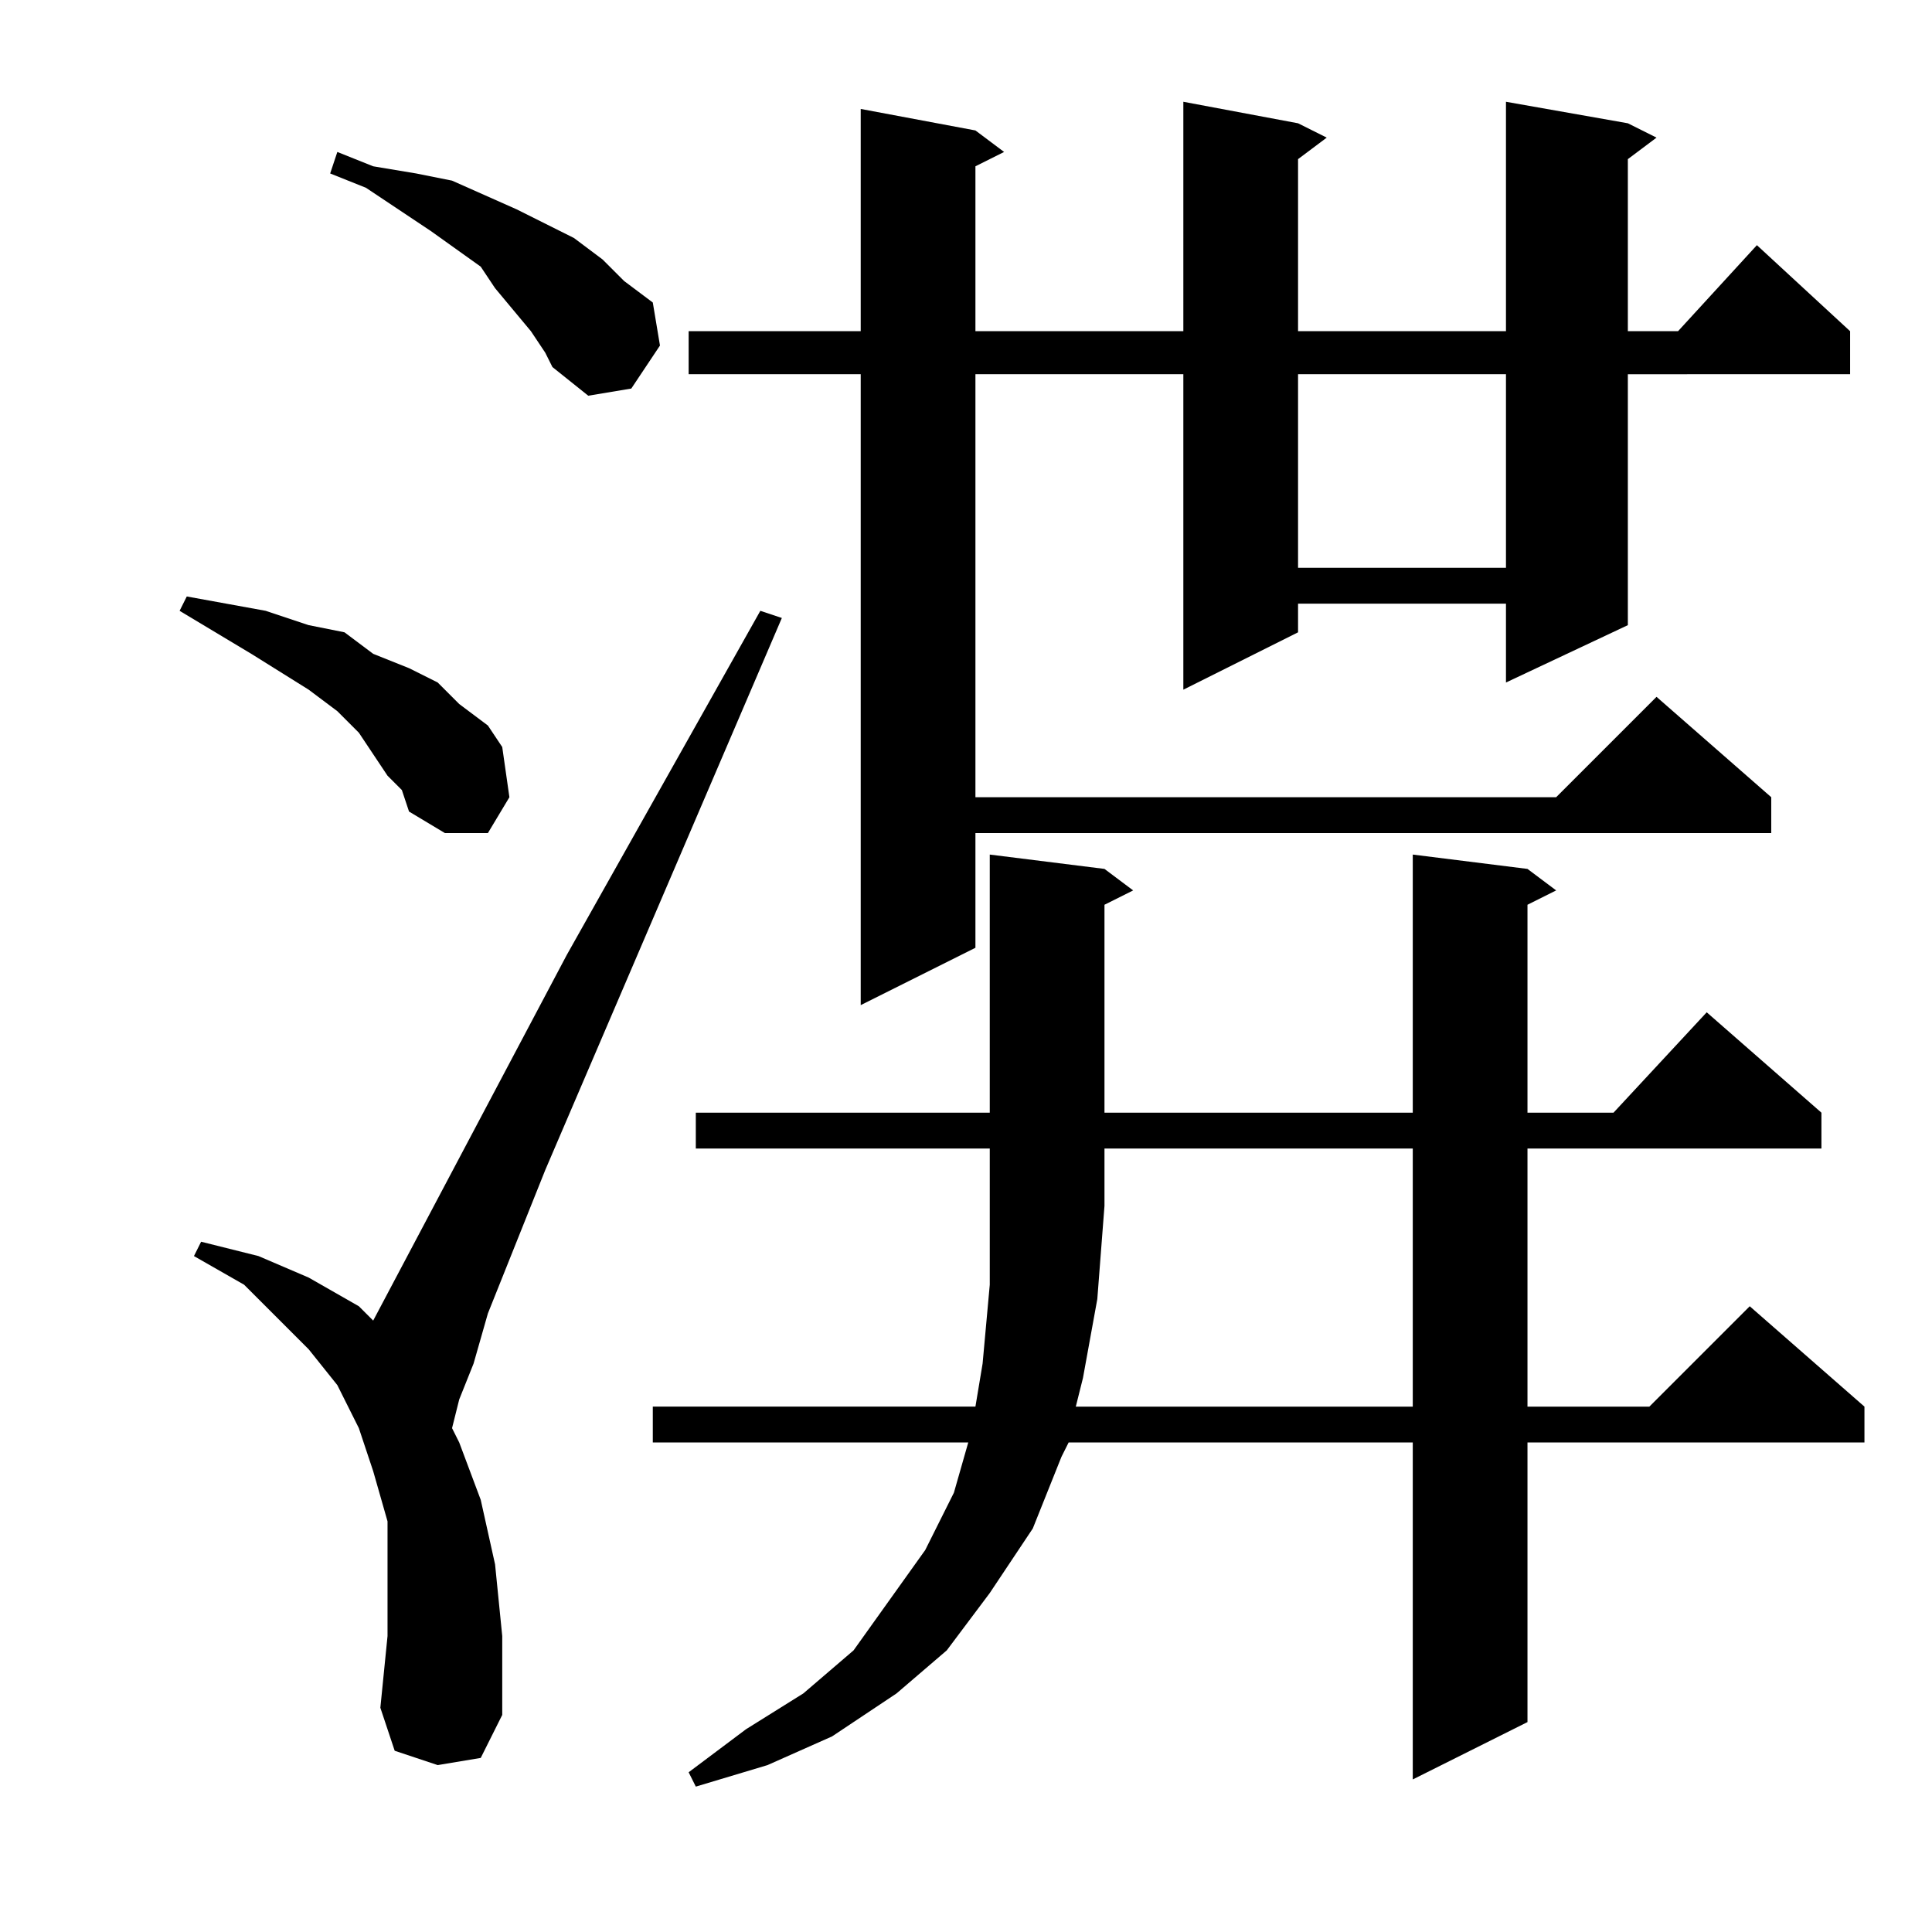 <?xml version="1.0" encoding="utf-8"?>
<!-- Generator: Adobe Illustrator 16.0.0, SVG Export Plug-In . SVG Version: 6.00 Build 0)  -->
<!DOCTYPE svg PUBLIC "-//W3C//DTD SVG 1.1//EN" "http://www.w3.org/Graphics/SVG/1.1/DTD/svg11.dtd">
<svg version="1.1" id="图层_1" xmlns="http://www.w3.org/2000/svg" xmlns:xlink="http://www.w3.org/1999/xlink" x="0px" y="0px"
	 width="1000px" height="1000px" viewBox="0 0 1000 1000" enable-background="new 0 0 1000 1000" xml:space="preserve">
<path d="M200.582,401.504l-7.422-11.133l-7.422-11.133l-11.133-11.133l-14.844-11.133l-29.688-18.555l-18.555-11.133l-18.555-11.133
	l3.711-7.422l40.82,7.422l22.266,7.422l18.555,3.711l14.844,11.133l18.555,7.422l14.844,7.422l11.133,11.133l14.844,11.133
	l7.422,11.133l3.711,25.977l-11.133,18.555H230.27l-18.555-11.133l-3.711-11.133L200.582,401.504z M226.559,913.613l-22.266-7.422
	l-7.422-22.266l3.711-37.109v-29.688v-29.688l-7.422-25.977l-7.422-22.266l-11.133-22.266l-14.844-18.555l-14.844-14.844
	l-18.555-18.555l-25.977-14.844l3.711-7.422l29.688,7.422l25.977,11.133l25.977,14.844l7.422,7.422l100.195-189.258l100.195-178.125
	l11.133,3.711L282.223,605.605l-29.688,74.219l-7.422,25.977l-7.422,18.555l-3.711,14.844l3.711,7.422l11.133,29.688l7.422,33.398
	l3.711,37.109v40.82l-11.133,22.266L226.559,913.613z M274.801,171.426l-18.555-22.266l-7.422-11.133l-25.977-18.555l-33.398-22.266
	l-18.555-7.422l3.711-11.133l18.555,7.422l22.266,3.711l18.555,3.711l33.398,14.844l29.688,14.844l14.844,11.133l11.133,11.133
	l14.844,11.133l3.711,22.266l-14.844,22.266l-22.266,3.711l-18.555-14.844l-3.711-7.422L274.801,171.426z M360.152,594.473v-18.555
	h152.148V442.324l59.375,7.422l14.844,11.133l-14.844,7.422v107.617h159.57V442.324l59.375,7.422l14.844,11.133l-14.844,7.422
	v107.617h44.531l48.242-51.953l59.375,51.953v18.555H790.621v133.594h63.086l51.953-51.953l59.375,51.953v18.555H790.621v144.727
	l-59.375,29.688V746.621H553.121l-3.711,7.422l-14.844,37.109l-22.266,33.398l-22.266,29.688l-25.977,22.266L430.66,898.77
	l-33.398,14.844l-37.109,11.133l-3.711-7.422l29.688-22.266l29.688-18.555l25.977-22.266l18.555-25.977l18.555-25.977l14.844-29.688
	l7.422-25.977H337.887v-18.555h166.992l3.711-22.266l3.711-40.82v-40.82v-29.688H360.152z M842.574,63.809l14.844,7.422
	l-14.844,11.133v89.063h25.977l40.82-44.531l48.242,44.531v22.266H842.574v129.883l-63.086,29.688v-40.82H671.871v14.844
	l-59.375,29.688V193.691H504.879v218.945h300.586l51.953-51.953l59.375,51.953v18.555H504.879v59.375l-59.375,29.688V193.691
	h-89.063v-22.266h89.063V56.387l59.375,11.133l14.844,11.133l-14.844,7.422v85.352h107.617V52.676l59.375,11.133l14.844,7.422
	l-14.844,11.133v89.063h107.617V52.676L842.574,63.809z M560.543,713.223l-3.711,14.844h174.414V594.473h-159.57v29.688
	l-3.711,48.242L560.543,713.223z M671.871,193.691v100.195h107.617V193.691H671.871z"/>
</svg>
